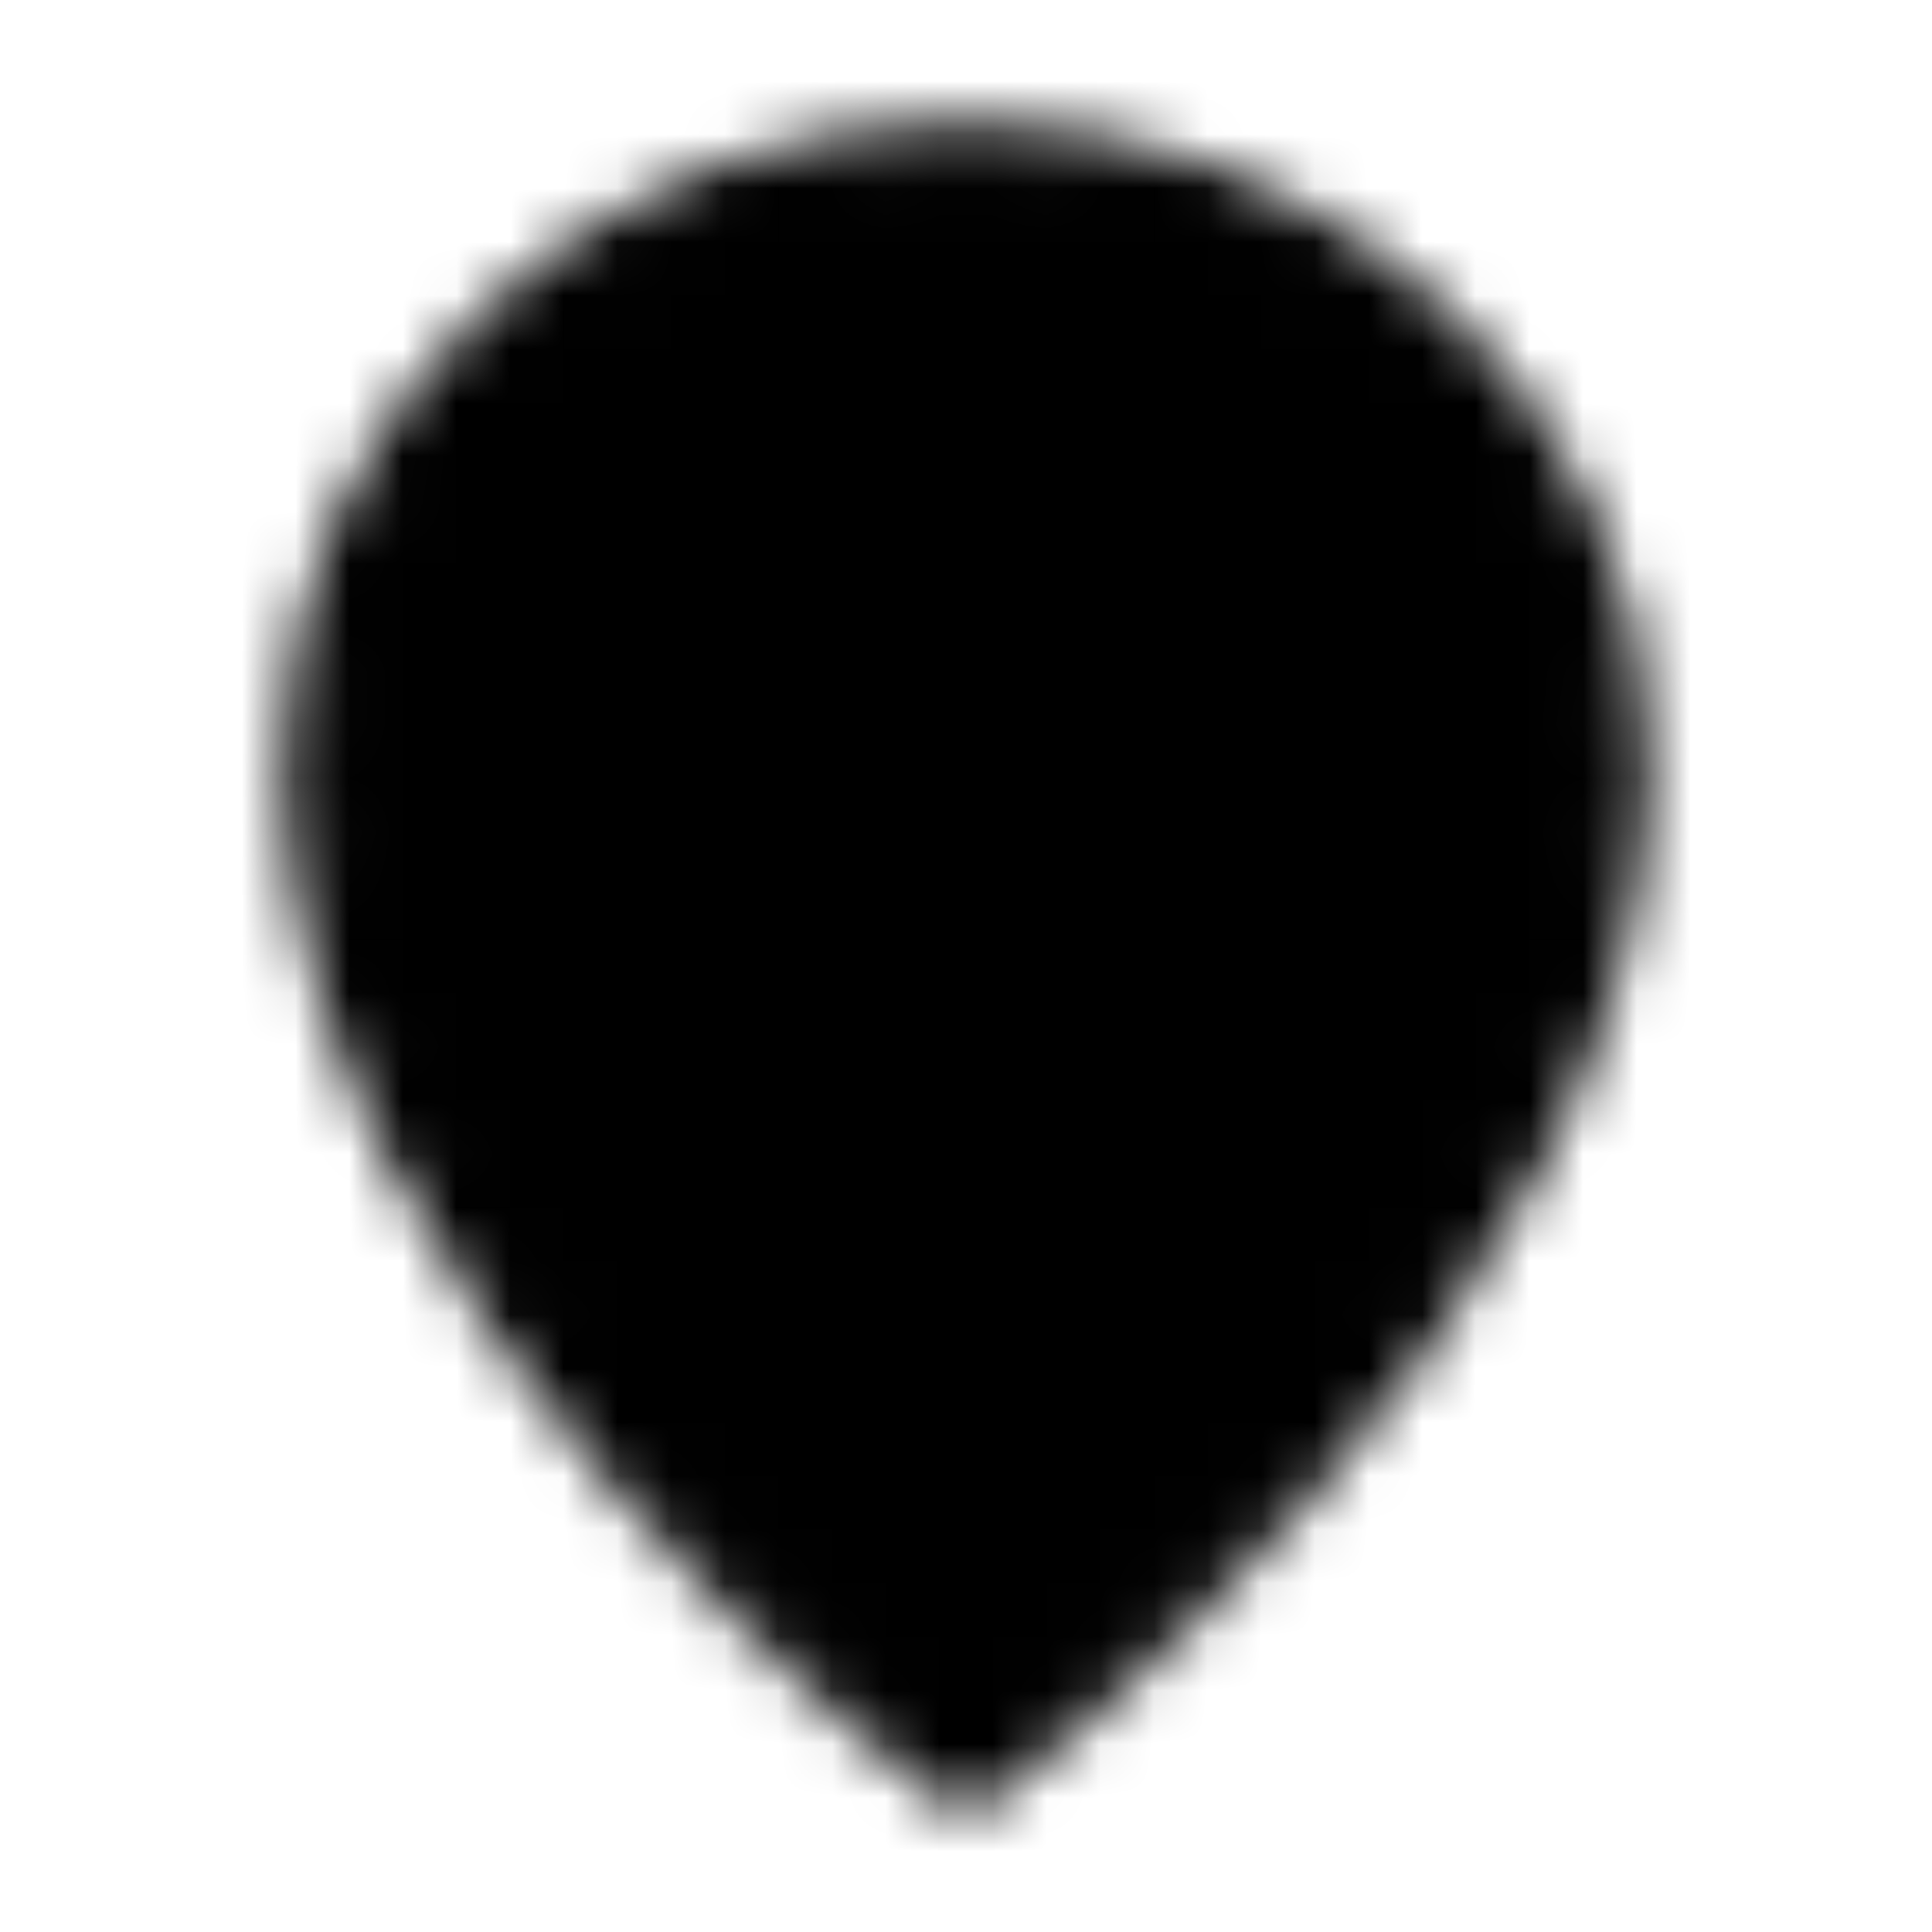 <svg width="36" height="36" viewBox="0 0 36 36" fill="none" xmlns="http://www.w3.org/2000/svg">
<mask id="mask0_1858_3290" style="mask-type:luminance" maskUnits="userSpaceOnUse" x="5" y="2" width="26" height="32">
<path d="M18 33C18 33 30 24 30 14.25C30 8.037 24.628 3 18 3C11.372 3 6 8.037 6 14.25C6 24 18 33 18 33Z" fill="#555555" stroke="white" stroke-width="1.5" stroke-linejoin="round"/>
<path d="M15.75 10.5V22.5" stroke="white" stroke-width="1.5" stroke-linecap="round" stroke-linejoin="round"/>
<path d="M15.75 10.5H20.25C21.046 10.5 21.809 10.816 22.371 11.379C22.934 11.941 23.25 12.704 23.25 13.5C23.25 14.296 22.934 15.059 22.371 15.621C21.809 16.184 21.046 16.5 20.25 16.5H15.75V10.5Z" fill="#555555" stroke="white" stroke-width="1.5" stroke-linejoin="round"/>
</mask>
<g mask="url(#mask0_1858_3290)">
<path d="M0 0H36V36H0V0Z" fill="black"/>
</g>
</svg>
